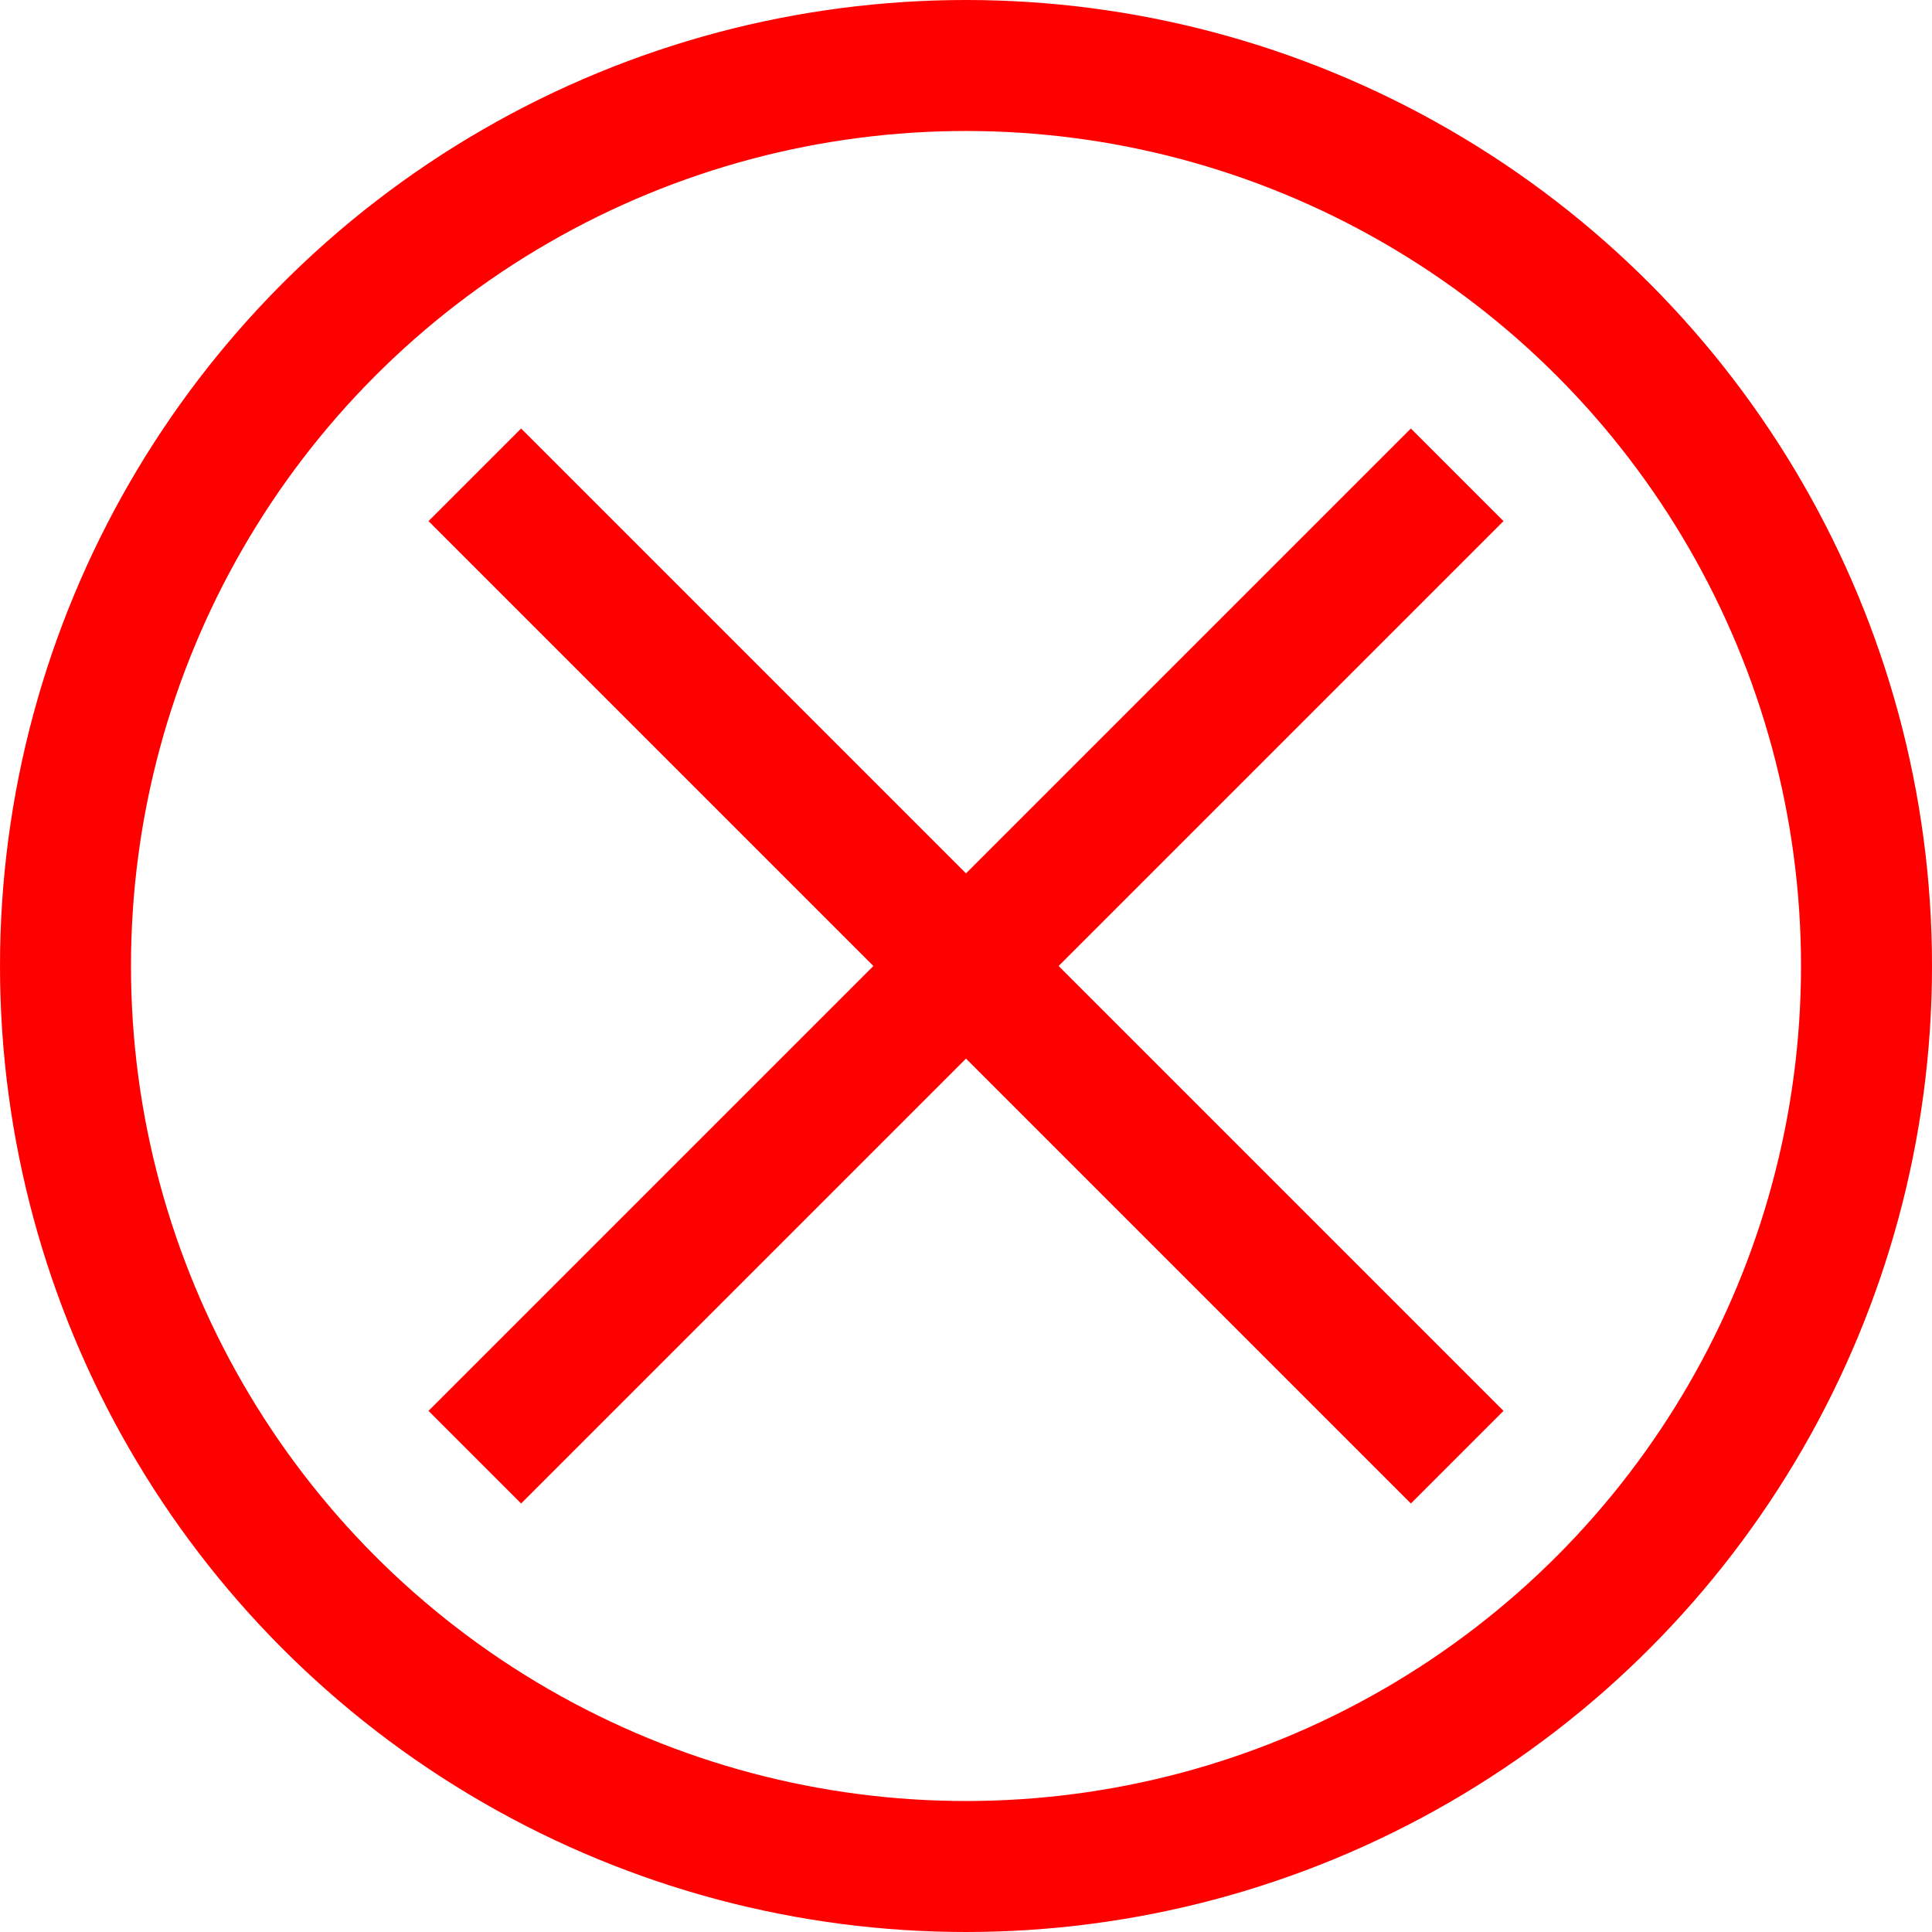 <svg xmlns="http://www.w3.org/2000/svg" width="59" height="59" viewBox="0 0 59 59"><g transform="translate(-474 -1286)"><g transform="translate(474 1286)" fill="none" stroke="red" stroke-width="4"><circle cx="29.5" cy="29.5" r="29.5" stroke="none"/><circle cx="29.5" cy="29.5" r="27.5" fill="none"/></g><g transform="translate(66 164)"><line x2="30" y2="30" transform="translate(422.5 1136.5)" fill="none" stroke="red" stroke-width="4"/><line x1="30" y2="30" transform="translate(422.5 1136.5)" fill="none" stroke="red" stroke-width="4"/></g></g></svg>